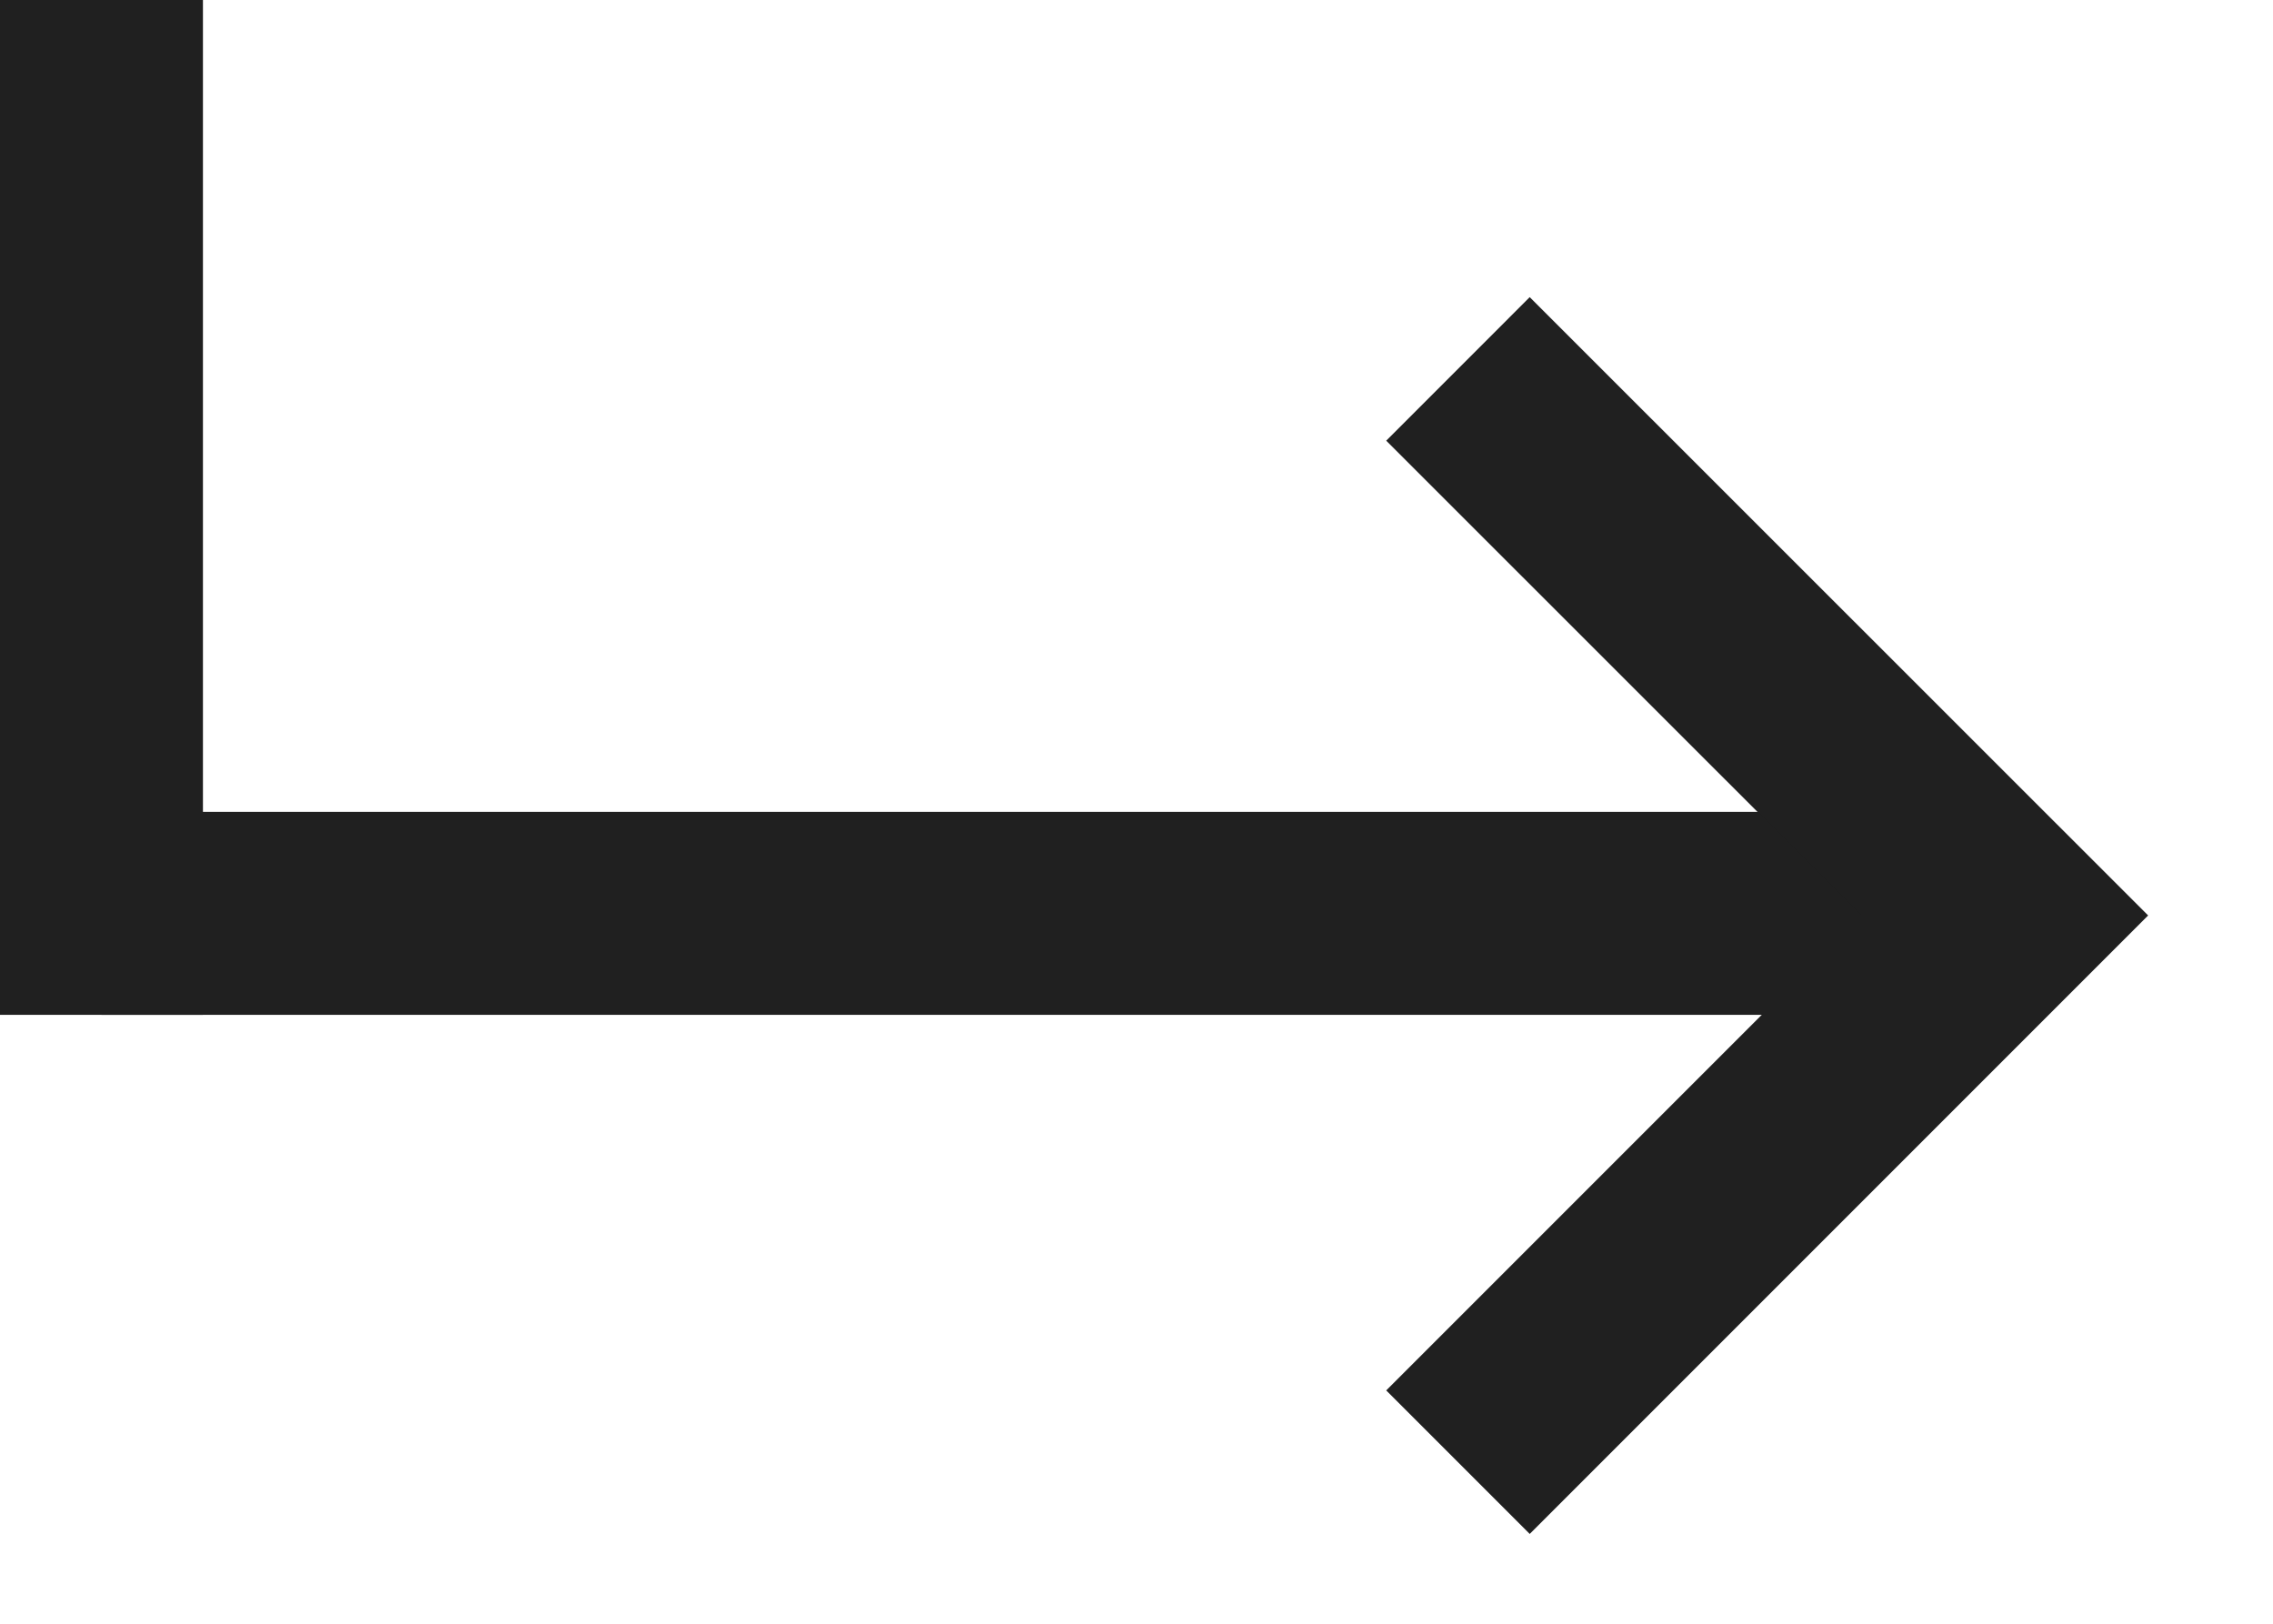 <?xml version="1.0" encoding="UTF-8"?> <svg xmlns="http://www.w3.org/2000/svg" width="14" height="10" viewBox="0 0 14 10" fill="none"><rect width="1.25" height="6.25" fill="#202020"></rect><rect x="12.5" y="5" width="1.25" height="11.875" transform="rotate(90 12.5 5)" fill="#202020"></rect><path d="M8.98 2.272L12.347 5.638L8.98 9.005" stroke="#202020" stroke-width="1.25"></path></svg> 
